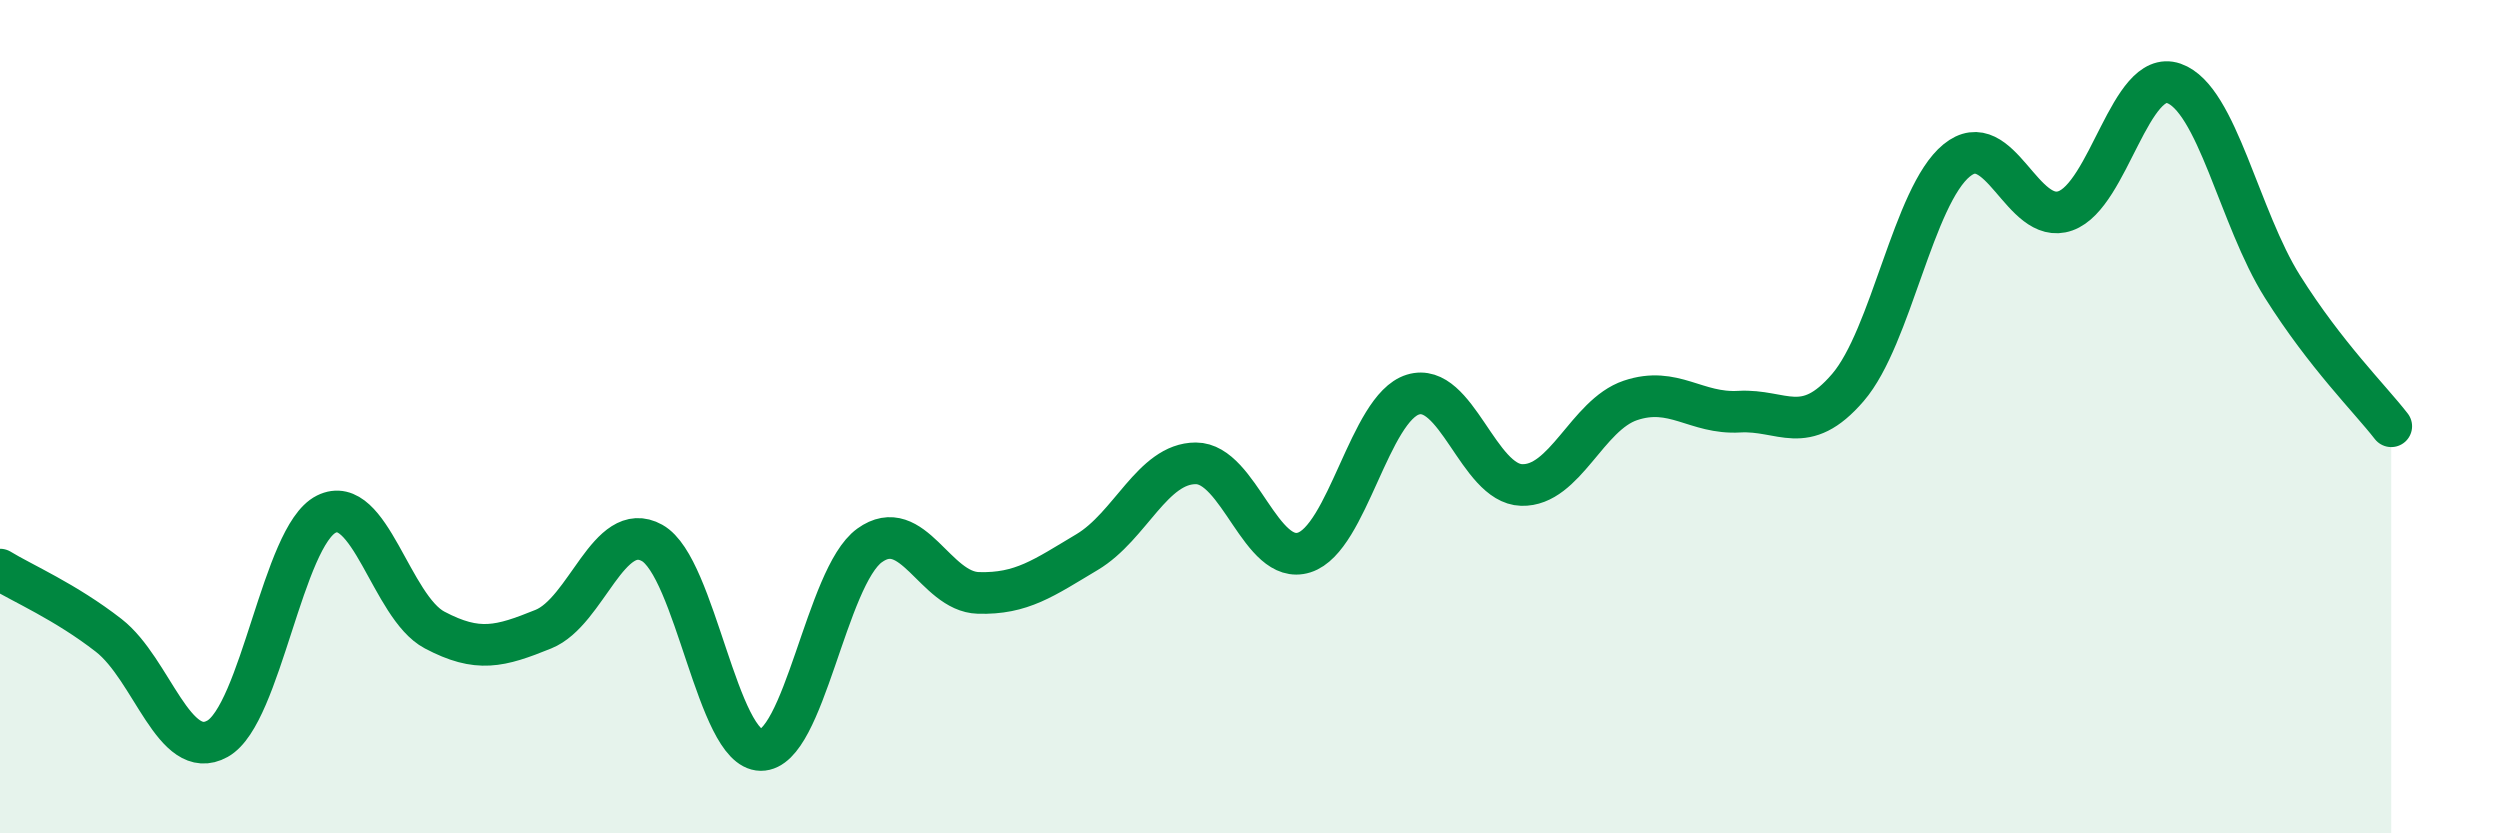 
    <svg width="60" height="20" viewBox="0 0 60 20" xmlns="http://www.w3.org/2000/svg">
      <path
        d="M 0,13.67 C 0.52,13.99 1.57,14.44 2.61,15.25 C 3.65,16.06 4.18,18.31 5.22,17.73 C 6.26,17.15 6.79,12.86 7.83,12.34 C 8.87,11.82 9.39,14.57 10.43,15.12 C 11.47,15.67 12,15.52 13.04,15.1 C 14.08,14.68 14.61,12.45 15.65,13.03 C 16.69,13.61 17.22,17.99 18.26,18 C 19.3,18.01 19.83,13.84 20.87,13.09 C 21.91,12.34 22.44,14.2 23.48,14.23 C 24.52,14.26 25.05,13.87 26.09,13.25 C 27.13,12.63 27.66,11.12 28.7,11.12 C 29.74,11.12 30.26,13.59 31.3,13.26 C 32.34,12.93 32.87,9.79 33.91,9.47 C 34.95,9.15 35.48,11.61 36.52,11.64 C 37.56,11.67 38.09,9.96 39.13,9.61 C 40.17,9.26 40.7,9.94 41.74,9.88 C 42.78,9.82 43.31,10.51 44.35,9.3 C 45.39,8.09 45.92,4.7 46.96,3.85 C 48,3 48.53,5.43 49.57,5.06 C 50.61,4.69 51.13,1.64 52.17,2 C 53.21,2.36 53.74,5.23 54.78,6.88 C 55.82,8.53 56.87,9.56 57.39,10.23L57.39 20L0 20Z"
        fill="#008740"
        opacity="0.1"
        stroke-linecap="round"
        stroke-linejoin="round"
      />
      <path
        d="M 0,13.67 C 0.52,13.99 1.57,14.44 2.61,15.25 C 3.65,16.06 4.18,18.31 5.22,17.73 C 6.26,17.15 6.79,12.86 7.83,12.34 C 8.87,11.82 9.39,14.57 10.43,15.12 C 11.47,15.67 12,15.52 13.04,15.1 C 14.08,14.68 14.61,12.45 15.65,13.03 C 16.69,13.61 17.22,17.99 18.26,18 C 19.3,18.01 19.83,13.84 20.87,13.09 C 21.91,12.34 22.44,14.2 23.48,14.23 C 24.52,14.26 25.05,13.87 26.09,13.25 C 27.13,12.63 27.66,11.12 28.7,11.12 C 29.74,11.12 30.26,13.59 31.3,13.26 C 32.34,12.93 32.87,9.79 33.91,9.47 C 34.95,9.15 35.48,11.61 36.52,11.64 C 37.56,11.67 38.09,9.96 39.13,9.61 C 40.17,9.26 40.7,9.94 41.74,9.88 C 42.78,9.82 43.31,10.51 44.35,9.3 C 45.39,8.09 45.92,4.7 46.96,3.85 C 48,3 48.53,5.43 49.57,5.06 C 50.61,4.69 51.13,1.64 52.17,2 C 53.21,2.36 53.74,5.23 54.78,6.88 C 55.82,8.53 56.87,9.56 57.39,10.23"
        stroke="#008740"
        stroke-width="1"
        fill="none"
        stroke-linecap="round"
        stroke-linejoin="round"
      />
    </svg>
  